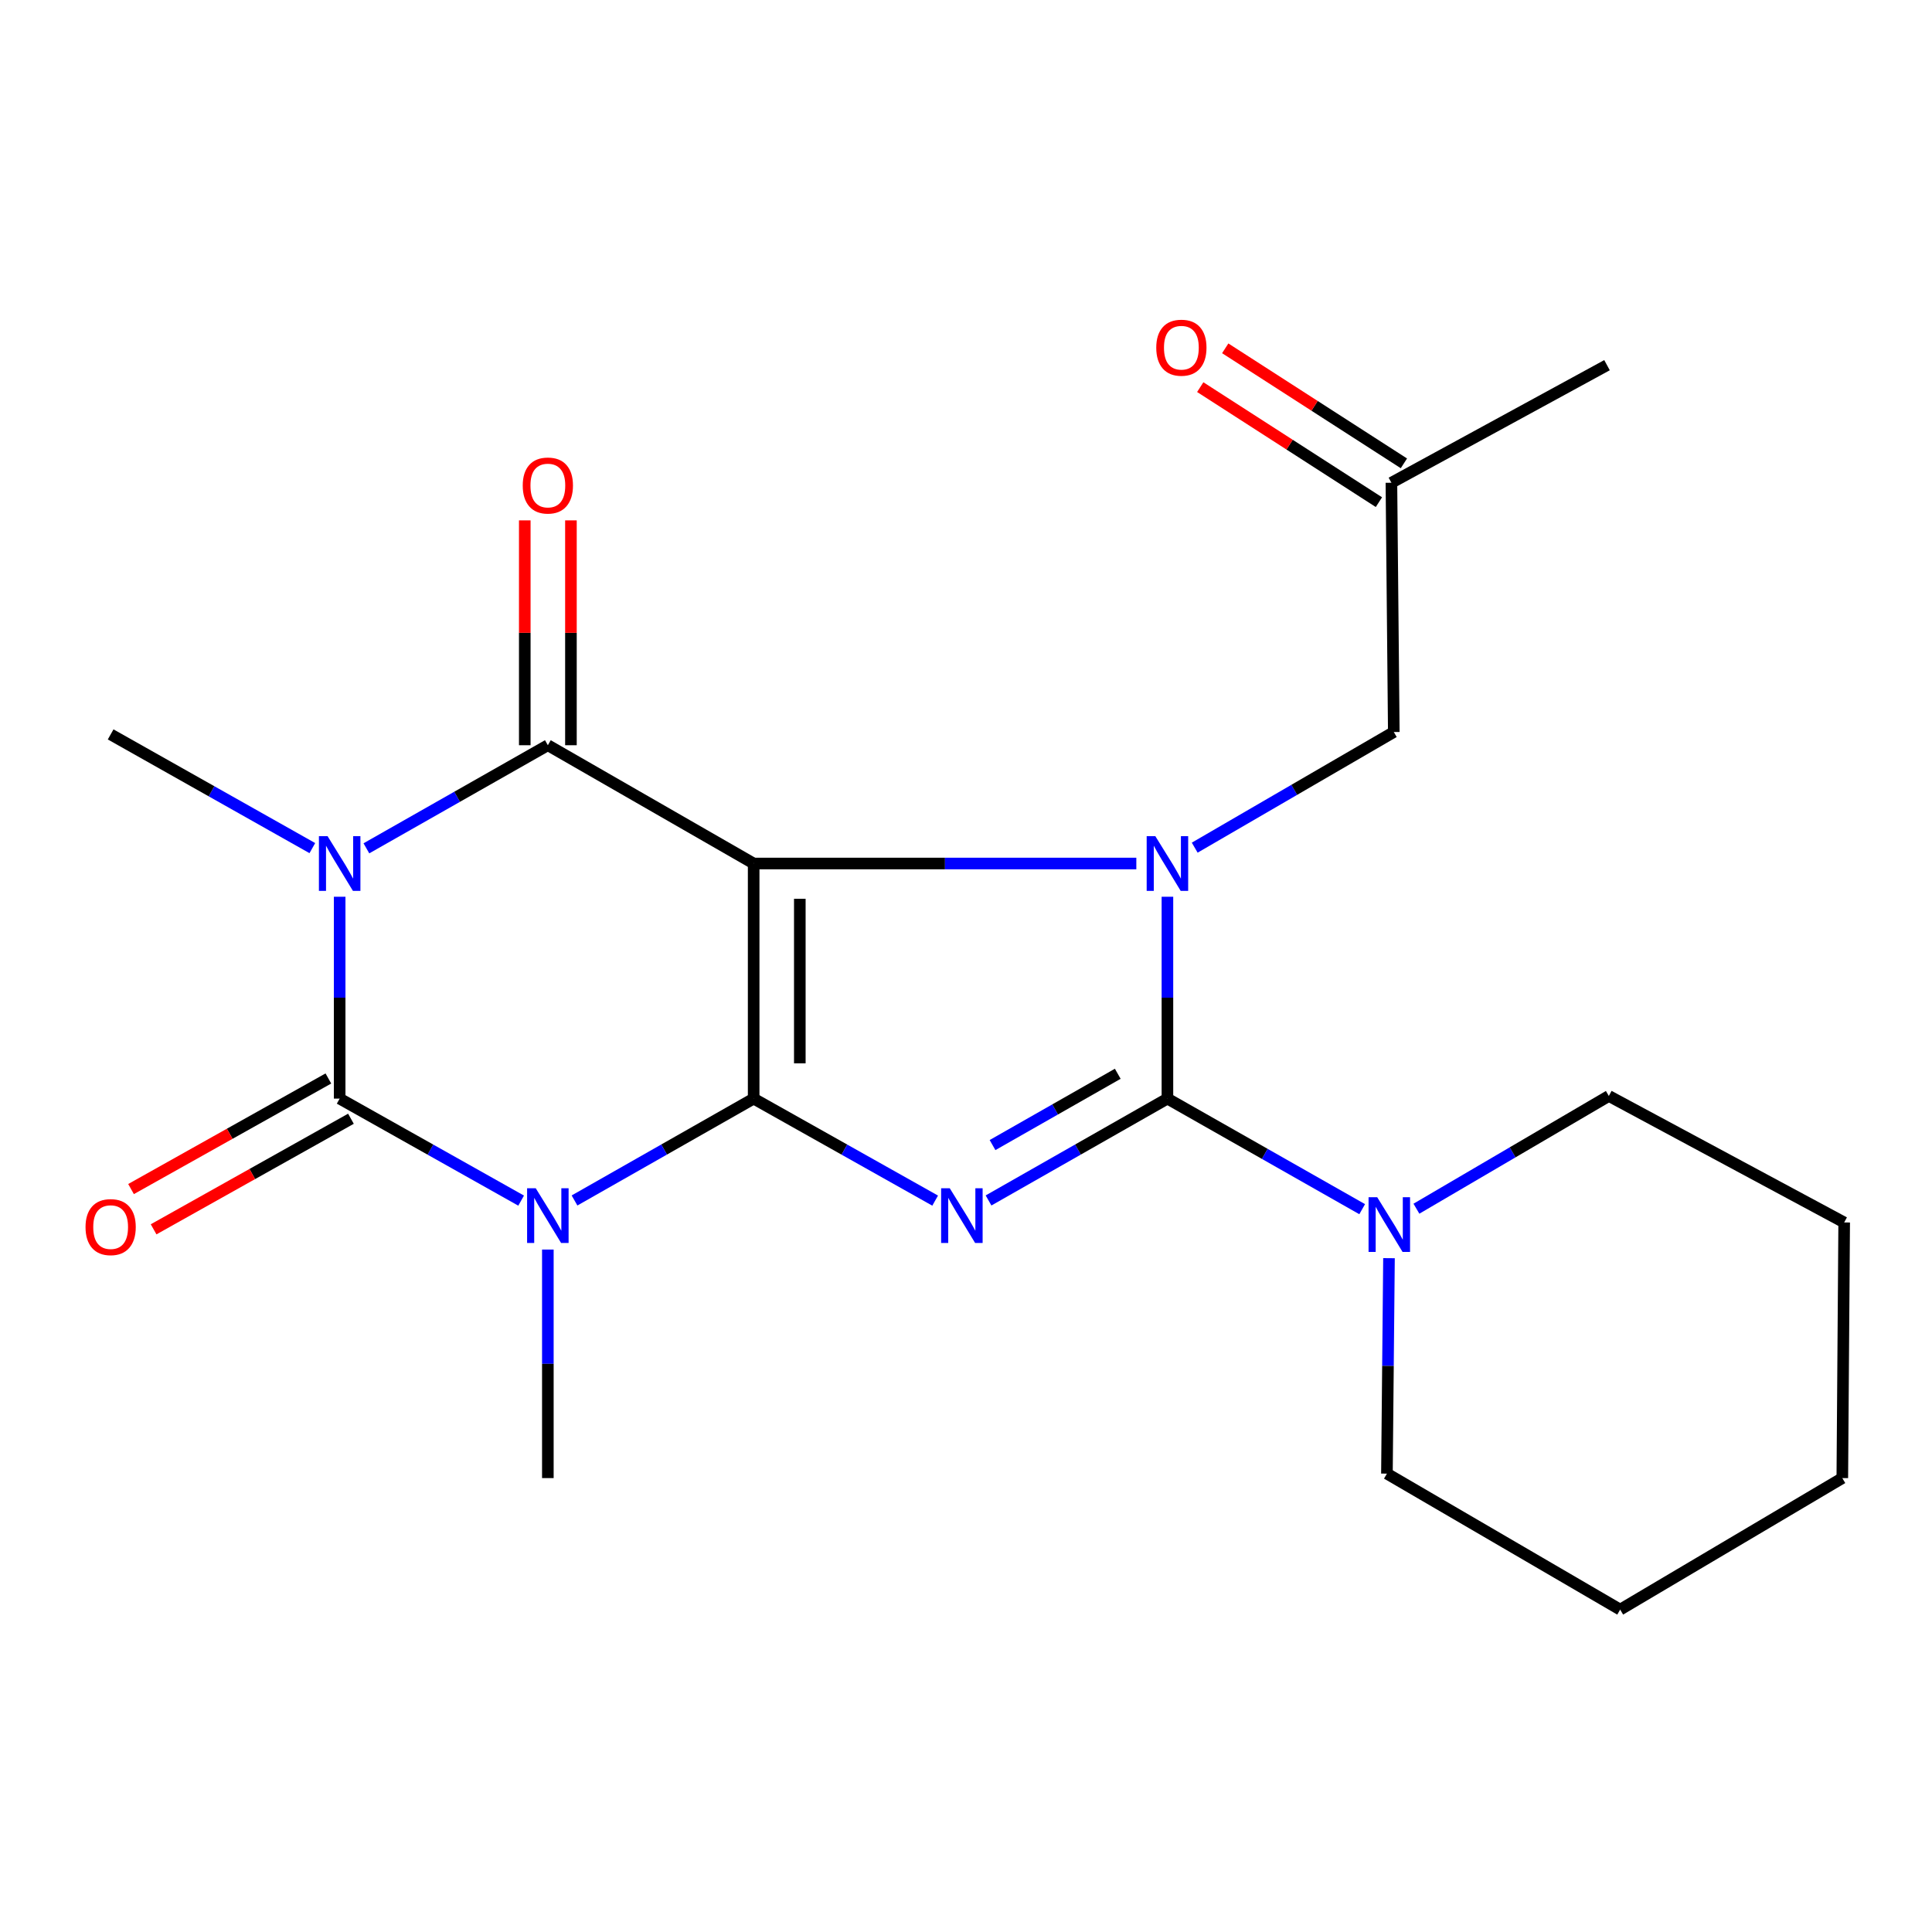 <?xml version='1.0' encoding='iso-8859-1'?>
<svg version='1.1' baseProfile='full'
              xmlns='http://www.w3.org/2000/svg'
                      xmlns:rdkit='http://www.rdkit.org/xml'
                      xmlns:xlink='http://www.w3.org/1999/xlink'
                  xml:space='preserve'
width='1000px' height='1000px' viewBox='0 0 1000 1000'>
<!-- END OF HEADER -->
<rect style='opacity:1.0;fill:#FFFFFF;stroke:none' width='1000' height='1000' x='0' y='0'> </rect>
<path class='bond-0' d='M 390.092,568.637 L 390.092,446.954' style='fill:none;fill-rule:evenodd;stroke:#000000;stroke-width:6px;stroke-linecap:butt;stroke-linejoin:miter;stroke-opacity:1' />
<path class='bond-0' d='M 413.983,550.384 L 413.983,465.207' style='fill:none;fill-rule:evenodd;stroke:#000000;stroke-width:6px;stroke-linecap:butt;stroke-linejoin:miter;stroke-opacity:1' />
<path class='bond-1' d='M 390.092,568.637 L 437.063,595.038' style='fill:none;fill-rule:evenodd;stroke:#000000;stroke-width:6px;stroke-linecap:butt;stroke-linejoin:miter;stroke-opacity:1' />
<path class='bond-1' d='M 437.063,595.038 L 484.034,621.439' style='fill:none;fill-rule:evenodd;stroke:#0000FF;stroke-width:6px;stroke-linecap:butt;stroke-linejoin:miter;stroke-opacity:1' />
<path class='bond-2' d='M 390.092,568.637 L 343.731,595' style='fill:none;fill-rule:evenodd;stroke:#000000;stroke-width:6px;stroke-linecap:butt;stroke-linejoin:miter;stroke-opacity:1' />
<path class='bond-2' d='M 343.731,595 L 297.371,621.363' style='fill:none;fill-rule:evenodd;stroke:#0000FF;stroke-width:6px;stroke-linecap:butt;stroke-linejoin:miter;stroke-opacity:1' />
<path class='bond-4' d='M 390.092,446.954 L 489.128,446.954' style='fill:none;fill-rule:evenodd;stroke:#000000;stroke-width:6px;stroke-linecap:butt;stroke-linejoin:miter;stroke-opacity:1' />
<path class='bond-4' d='M 489.128,446.954 L 588.163,446.954' style='fill:none;fill-rule:evenodd;stroke:#0000FF;stroke-width:6px;stroke-linecap:butt;stroke-linejoin:miter;stroke-opacity:1' />
<path class='bond-7' d='M 390.092,446.954 L 283.567,385.728' style='fill:none;fill-rule:evenodd;stroke:#000000;stroke-width:6px;stroke-linecap:butt;stroke-linejoin:miter;stroke-opacity:1' />
<path class='bond-3' d='M 511.666,621.355 L 557.962,594.996' style='fill:none;fill-rule:evenodd;stroke:#0000FF;stroke-width:6px;stroke-linecap:butt;stroke-linejoin:miter;stroke-opacity:1' />
<path class='bond-3' d='M 557.962,594.996 L 604.257,568.637' style='fill:none;fill-rule:evenodd;stroke:#000000;stroke-width:6px;stroke-linecap:butt;stroke-linejoin:miter;stroke-opacity:1' />
<path class='bond-3' d='M 513.734,592.686 L 546.141,574.234' style='fill:none;fill-rule:evenodd;stroke:#0000FF;stroke-width:6px;stroke-linecap:butt;stroke-linejoin:miter;stroke-opacity:1' />
<path class='bond-3' d='M 546.141,574.234 L 578.548,555.783' style='fill:none;fill-rule:evenodd;stroke:#000000;stroke-width:6px;stroke-linecap:butt;stroke-linejoin:miter;stroke-opacity:1' />
<path class='bond-6' d='M 269.737,621.438 L 222.772,595.037' style='fill:none;fill-rule:evenodd;stroke:#0000FF;stroke-width:6px;stroke-linecap:butt;stroke-linejoin:miter;stroke-opacity:1' />
<path class='bond-6' d='M 222.772,595.037 L 175.808,568.637' style='fill:none;fill-rule:evenodd;stroke:#000000;stroke-width:6px;stroke-linecap:butt;stroke-linejoin:miter;stroke-opacity:1' />
<path class='bond-12' d='M 283.567,646.768 L 283.567,705.912' style='fill:none;fill-rule:evenodd;stroke:#0000FF;stroke-width:6px;stroke-linecap:butt;stroke-linejoin:miter;stroke-opacity:1' />
<path class='bond-12' d='M 283.567,705.912 L 283.567,765.056' style='fill:none;fill-rule:evenodd;stroke:#000000;stroke-width:6px;stroke-linecap:butt;stroke-linejoin:miter;stroke-opacity:1' />
<path class='bond-8' d='M 604.257,568.637 L 654.66,597.254' style='fill:none;fill-rule:evenodd;stroke:#000000;stroke-width:6px;stroke-linecap:butt;stroke-linejoin:miter;stroke-opacity:1' />
<path class='bond-8' d='M 654.66,597.254 L 705.063,625.872' style='fill:none;fill-rule:evenodd;stroke:#0000FF;stroke-width:6px;stroke-linecap:butt;stroke-linejoin:miter;stroke-opacity:1' />
<path class='bond-23' d='M 604.257,568.637 L 604.257,516.396' style='fill:none;fill-rule:evenodd;stroke:#000000;stroke-width:6px;stroke-linecap:butt;stroke-linejoin:miter;stroke-opacity:1' />
<path class='bond-23' d='M 604.257,516.396 L 604.257,464.156' style='fill:none;fill-rule:evenodd;stroke:#0000FF;stroke-width:6px;stroke-linecap:butt;stroke-linejoin:miter;stroke-opacity:1' />
<path class='bond-9' d='M 618.385,438.748 L 669.906,408.82' style='fill:none;fill-rule:evenodd;stroke:#0000FF;stroke-width:6px;stroke-linecap:butt;stroke-linejoin:miter;stroke-opacity:1' />
<path class='bond-9' d='M 669.906,408.82 L 721.427,378.893' style='fill:none;fill-rule:evenodd;stroke:#000000;stroke-width:6px;stroke-linecap:butt;stroke-linejoin:miter;stroke-opacity:1' />
<path class='bond-5' d='M 175.808,464.156 L 175.808,516.396' style='fill:none;fill-rule:evenodd;stroke:#0000FF;stroke-width:6px;stroke-linecap:butt;stroke-linejoin:miter;stroke-opacity:1' />
<path class='bond-5' d='M 175.808,516.396 L 175.808,568.637' style='fill:none;fill-rule:evenodd;stroke:#000000;stroke-width:6px;stroke-linecap:butt;stroke-linejoin:miter;stroke-opacity:1' />
<path class='bond-13' d='M 161.666,438.982 L 109.468,409.554' style='fill:none;fill-rule:evenodd;stroke:#0000FF;stroke-width:6px;stroke-linecap:butt;stroke-linejoin:miter;stroke-opacity:1' />
<path class='bond-13' d='M 109.468,409.554 L 57.271,380.127' style='fill:none;fill-rule:evenodd;stroke:#000000;stroke-width:6px;stroke-linecap:butt;stroke-linejoin:miter;stroke-opacity:1' />
<path class='bond-22' d='M 189.646,439.092 L 236.607,412.41' style='fill:none;fill-rule:evenodd;stroke:#0000FF;stroke-width:6px;stroke-linecap:butt;stroke-linejoin:miter;stroke-opacity:1' />
<path class='bond-22' d='M 236.607,412.41 L 283.567,385.728' style='fill:none;fill-rule:evenodd;stroke:#000000;stroke-width:6px;stroke-linecap:butt;stroke-linejoin:miter;stroke-opacity:1' />
<path class='bond-10' d='M 169.968,558.216 L 118.898,586.836' style='fill:none;fill-rule:evenodd;stroke:#000000;stroke-width:6px;stroke-linecap:butt;stroke-linejoin:miter;stroke-opacity:1' />
<path class='bond-10' d='M 118.898,586.836 L 67.828,615.456' style='fill:none;fill-rule:evenodd;stroke:#FF0000;stroke-width:6px;stroke-linecap:butt;stroke-linejoin:miter;stroke-opacity:1' />
<path class='bond-10' d='M 181.647,579.057 L 130.577,607.677' style='fill:none;fill-rule:evenodd;stroke:#000000;stroke-width:6px;stroke-linecap:butt;stroke-linejoin:miter;stroke-opacity:1' />
<path class='bond-10' d='M 130.577,607.677 L 79.507,636.297' style='fill:none;fill-rule:evenodd;stroke:#FF0000;stroke-width:6px;stroke-linecap:butt;stroke-linejoin:miter;stroke-opacity:1' />
<path class='bond-11' d='M 295.512,385.728 L 295.512,327.538' style='fill:none;fill-rule:evenodd;stroke:#000000;stroke-width:6px;stroke-linecap:butt;stroke-linejoin:miter;stroke-opacity:1' />
<path class='bond-11' d='M 295.512,327.538 L 295.512,269.347' style='fill:none;fill-rule:evenodd;stroke:#FF0000;stroke-width:6px;stroke-linecap:butt;stroke-linejoin:miter;stroke-opacity:1' />
<path class='bond-11' d='M 271.622,385.728 L 271.622,327.538' style='fill:none;fill-rule:evenodd;stroke:#000000;stroke-width:6px;stroke-linecap:butt;stroke-linejoin:miter;stroke-opacity:1' />
<path class='bond-11' d='M 271.622,327.538 L 271.622,269.347' style='fill:none;fill-rule:evenodd;stroke:#FF0000;stroke-width:6px;stroke-linecap:butt;stroke-linejoin:miter;stroke-opacity:1' />
<path class='bond-16' d='M 733.137,625.623 L 782.934,596.446' style='fill:none;fill-rule:evenodd;stroke:#0000FF;stroke-width:6px;stroke-linecap:butt;stroke-linejoin:miter;stroke-opacity:1' />
<path class='bond-16' d='M 782.934,596.446 L 832.73,567.27' style='fill:none;fill-rule:evenodd;stroke:#000000;stroke-width:6px;stroke-linecap:butt;stroke-linejoin:miter;stroke-opacity:1' />
<path class='bond-17' d='M 718.938,651.227 L 718.404,706.987' style='fill:none;fill-rule:evenodd;stroke:#0000FF;stroke-width:6px;stroke-linecap:butt;stroke-linejoin:miter;stroke-opacity:1' />
<path class='bond-17' d='M 718.404,706.987 L 717.87,762.747' style='fill:none;fill-rule:evenodd;stroke:#000000;stroke-width:6px;stroke-linecap:butt;stroke-linejoin:miter;stroke-opacity:1' />
<path class='bond-14' d='M 721.427,378.893 L 720.193,249.871' style='fill:none;fill-rule:evenodd;stroke:#000000;stroke-width:6px;stroke-linecap:butt;stroke-linejoin:miter;stroke-opacity:1' />
<path class='bond-15' d='M 726.659,239.827 L 680.417,210.059' style='fill:none;fill-rule:evenodd;stroke:#000000;stroke-width:6px;stroke-linecap:butt;stroke-linejoin:miter;stroke-opacity:1' />
<path class='bond-15' d='M 680.417,210.059 L 634.176,180.291' style='fill:none;fill-rule:evenodd;stroke:#FF0000;stroke-width:6px;stroke-linecap:butt;stroke-linejoin:miter;stroke-opacity:1' />
<path class='bond-15' d='M 713.727,259.915 L 667.486,230.147' style='fill:none;fill-rule:evenodd;stroke:#000000;stroke-width:6px;stroke-linecap:butt;stroke-linejoin:miter;stroke-opacity:1' />
<path class='bond-15' d='M 667.486,230.147 L 621.244,200.378' style='fill:none;fill-rule:evenodd;stroke:#FF0000;stroke-width:6px;stroke-linecap:butt;stroke-linejoin:miter;stroke-opacity:1' />
<path class='bond-18' d='M 720.193,249.871 L 831.788,189.016' style='fill:none;fill-rule:evenodd;stroke:#000000;stroke-width:6px;stroke-linecap:butt;stroke-linejoin:miter;stroke-opacity:1' />
<path class='bond-19' d='M 832.73,567.27 L 954.545,632.743' style='fill:none;fill-rule:evenodd;stroke:#000000;stroke-width:6px;stroke-linecap:butt;stroke-linejoin:miter;stroke-opacity:1' />
<path class='bond-20' d='M 717.87,762.747 L 838.597,833.131' style='fill:none;fill-rule:evenodd;stroke:#000000;stroke-width:6px;stroke-linecap:butt;stroke-linejoin:miter;stroke-opacity:1' />
<path class='bond-24' d='M 954.545,632.743 L 953.577,765.056' style='fill:none;fill-rule:evenodd;stroke:#000000;stroke-width:6px;stroke-linecap:butt;stroke-linejoin:miter;stroke-opacity:1' />
<path class='bond-21' d='M 838.597,833.131 L 953.577,765.056' style='fill:none;fill-rule:evenodd;stroke:#000000;stroke-width:6px;stroke-linecap:butt;stroke-linejoin:miter;stroke-opacity:1' />
<path  class='atom-2' d='M 491.605 615.052
L 500.885 630.052
Q 501.805 631.532, 503.285 634.212
Q 504.765 636.892, 504.845 637.052
L 504.845 615.052
L 508.605 615.052
L 508.605 643.372
L 504.725 643.372
L 494.765 626.972
Q 493.605 625.052, 492.365 622.852
Q 491.165 620.652, 490.805 619.972
L 490.805 643.372
L 487.125 643.372
L 487.125 615.052
L 491.605 615.052
' fill='#0000FF'/>
<path  class='atom-3' d='M 277.307 615.052
L 286.587 630.052
Q 287.507 631.532, 288.987 634.212
Q 290.467 636.892, 290.547 637.052
L 290.547 615.052
L 294.307 615.052
L 294.307 643.372
L 290.427 643.372
L 280.467 626.972
Q 279.307 625.052, 278.067 622.852
Q 276.867 620.652, 276.507 619.972
L 276.507 643.372
L 272.827 643.372
L 272.827 615.052
L 277.307 615.052
' fill='#0000FF'/>
<path  class='atom-5' d='M 597.997 432.794
L 607.277 447.794
Q 608.197 449.274, 609.677 451.954
Q 611.157 454.634, 611.237 454.794
L 611.237 432.794
L 614.997 432.794
L 614.997 461.114
L 611.117 461.114
L 601.157 444.714
Q 599.997 442.794, 598.757 440.594
Q 597.557 438.394, 597.197 437.714
L 597.197 461.114
L 593.517 461.114
L 593.517 432.794
L 597.997 432.794
' fill='#0000FF'/>
<path  class='atom-6' d='M 169.548 432.794
L 178.828 447.794
Q 179.748 449.274, 181.228 451.954
Q 182.708 454.634, 182.788 454.794
L 182.788 432.794
L 186.548 432.794
L 186.548 461.114
L 182.668 461.114
L 172.708 444.714
Q 171.548 442.794, 170.308 440.594
Q 169.108 438.394, 168.748 437.714
L 168.748 461.114
L 165.068 461.114
L 165.068 432.794
L 169.548 432.794
' fill='#0000FF'/>
<path  class='atom-9' d='M 712.844 619.684
L 722.124 634.684
Q 723.044 636.164, 724.524 638.844
Q 726.004 641.524, 726.084 641.684
L 726.084 619.684
L 729.844 619.684
L 729.844 648.004
L 725.964 648.004
L 716.004 631.604
Q 714.844 629.684, 713.604 627.484
Q 712.404 625.284, 712.044 624.604
L 712.044 648.004
L 708.364 648.004
L 708.364 619.684
L 712.844 619.684
' fill='#0000FF'/>
<path  class='atom-11' d='M 44.271 635.146
Q 44.271 628.346, 47.631 624.546
Q 50.991 620.746, 57.271 620.746
Q 63.551 620.746, 66.911 624.546
Q 70.271 628.346, 70.271 635.146
Q 70.271 642.026, 66.871 645.946
Q 63.471 649.826, 57.271 649.826
Q 51.031 649.826, 47.631 645.946
Q 44.271 642.066, 44.271 635.146
M 57.271 646.626
Q 61.591 646.626, 63.911 643.746
Q 66.271 640.826, 66.271 635.146
Q 66.271 629.586, 63.911 626.786
Q 61.591 623.946, 57.271 623.946
Q 52.951 623.946, 50.591 626.746
Q 48.271 629.546, 48.271 635.146
Q 48.271 640.866, 50.591 643.746
Q 52.951 646.626, 57.271 646.626
' fill='#FF0000'/>
<path  class='atom-12' d='M 270.567 251.305
Q 270.567 244.505, 273.927 240.705
Q 277.287 236.905, 283.567 236.905
Q 289.847 236.905, 293.207 240.705
Q 296.567 244.505, 296.567 251.305
Q 296.567 258.185, 293.167 262.105
Q 289.767 265.985, 283.567 265.985
Q 277.327 265.985, 273.927 262.105
Q 270.567 258.225, 270.567 251.305
M 283.567 262.785
Q 287.887 262.785, 290.207 259.905
Q 292.567 256.985, 292.567 251.305
Q 292.567 245.745, 290.207 242.945
Q 287.887 240.105, 283.567 240.105
Q 279.247 240.105, 276.887 242.905
Q 274.567 245.705, 274.567 251.305
Q 274.567 257.025, 276.887 259.905
Q 279.247 262.785, 283.567 262.785
' fill='#FF0000'/>
<path  class='atom-16' d='M 598.478 179.965
Q 598.478 173.165, 601.838 169.365
Q 605.198 165.565, 611.478 165.565
Q 617.758 165.565, 621.118 169.365
Q 624.478 173.165, 624.478 179.965
Q 624.478 186.845, 621.078 190.765
Q 617.678 194.645, 611.478 194.645
Q 605.238 194.645, 601.838 190.765
Q 598.478 186.885, 598.478 179.965
M 611.478 191.445
Q 615.798 191.445, 618.118 188.565
Q 620.478 185.645, 620.478 179.965
Q 620.478 174.405, 618.118 171.605
Q 615.798 168.765, 611.478 168.765
Q 607.158 168.765, 604.798 171.565
Q 602.478 174.365, 602.478 179.965
Q 602.478 185.685, 604.798 188.565
Q 607.158 191.445, 611.478 191.445
' fill='#FF0000'/>
</svg>
